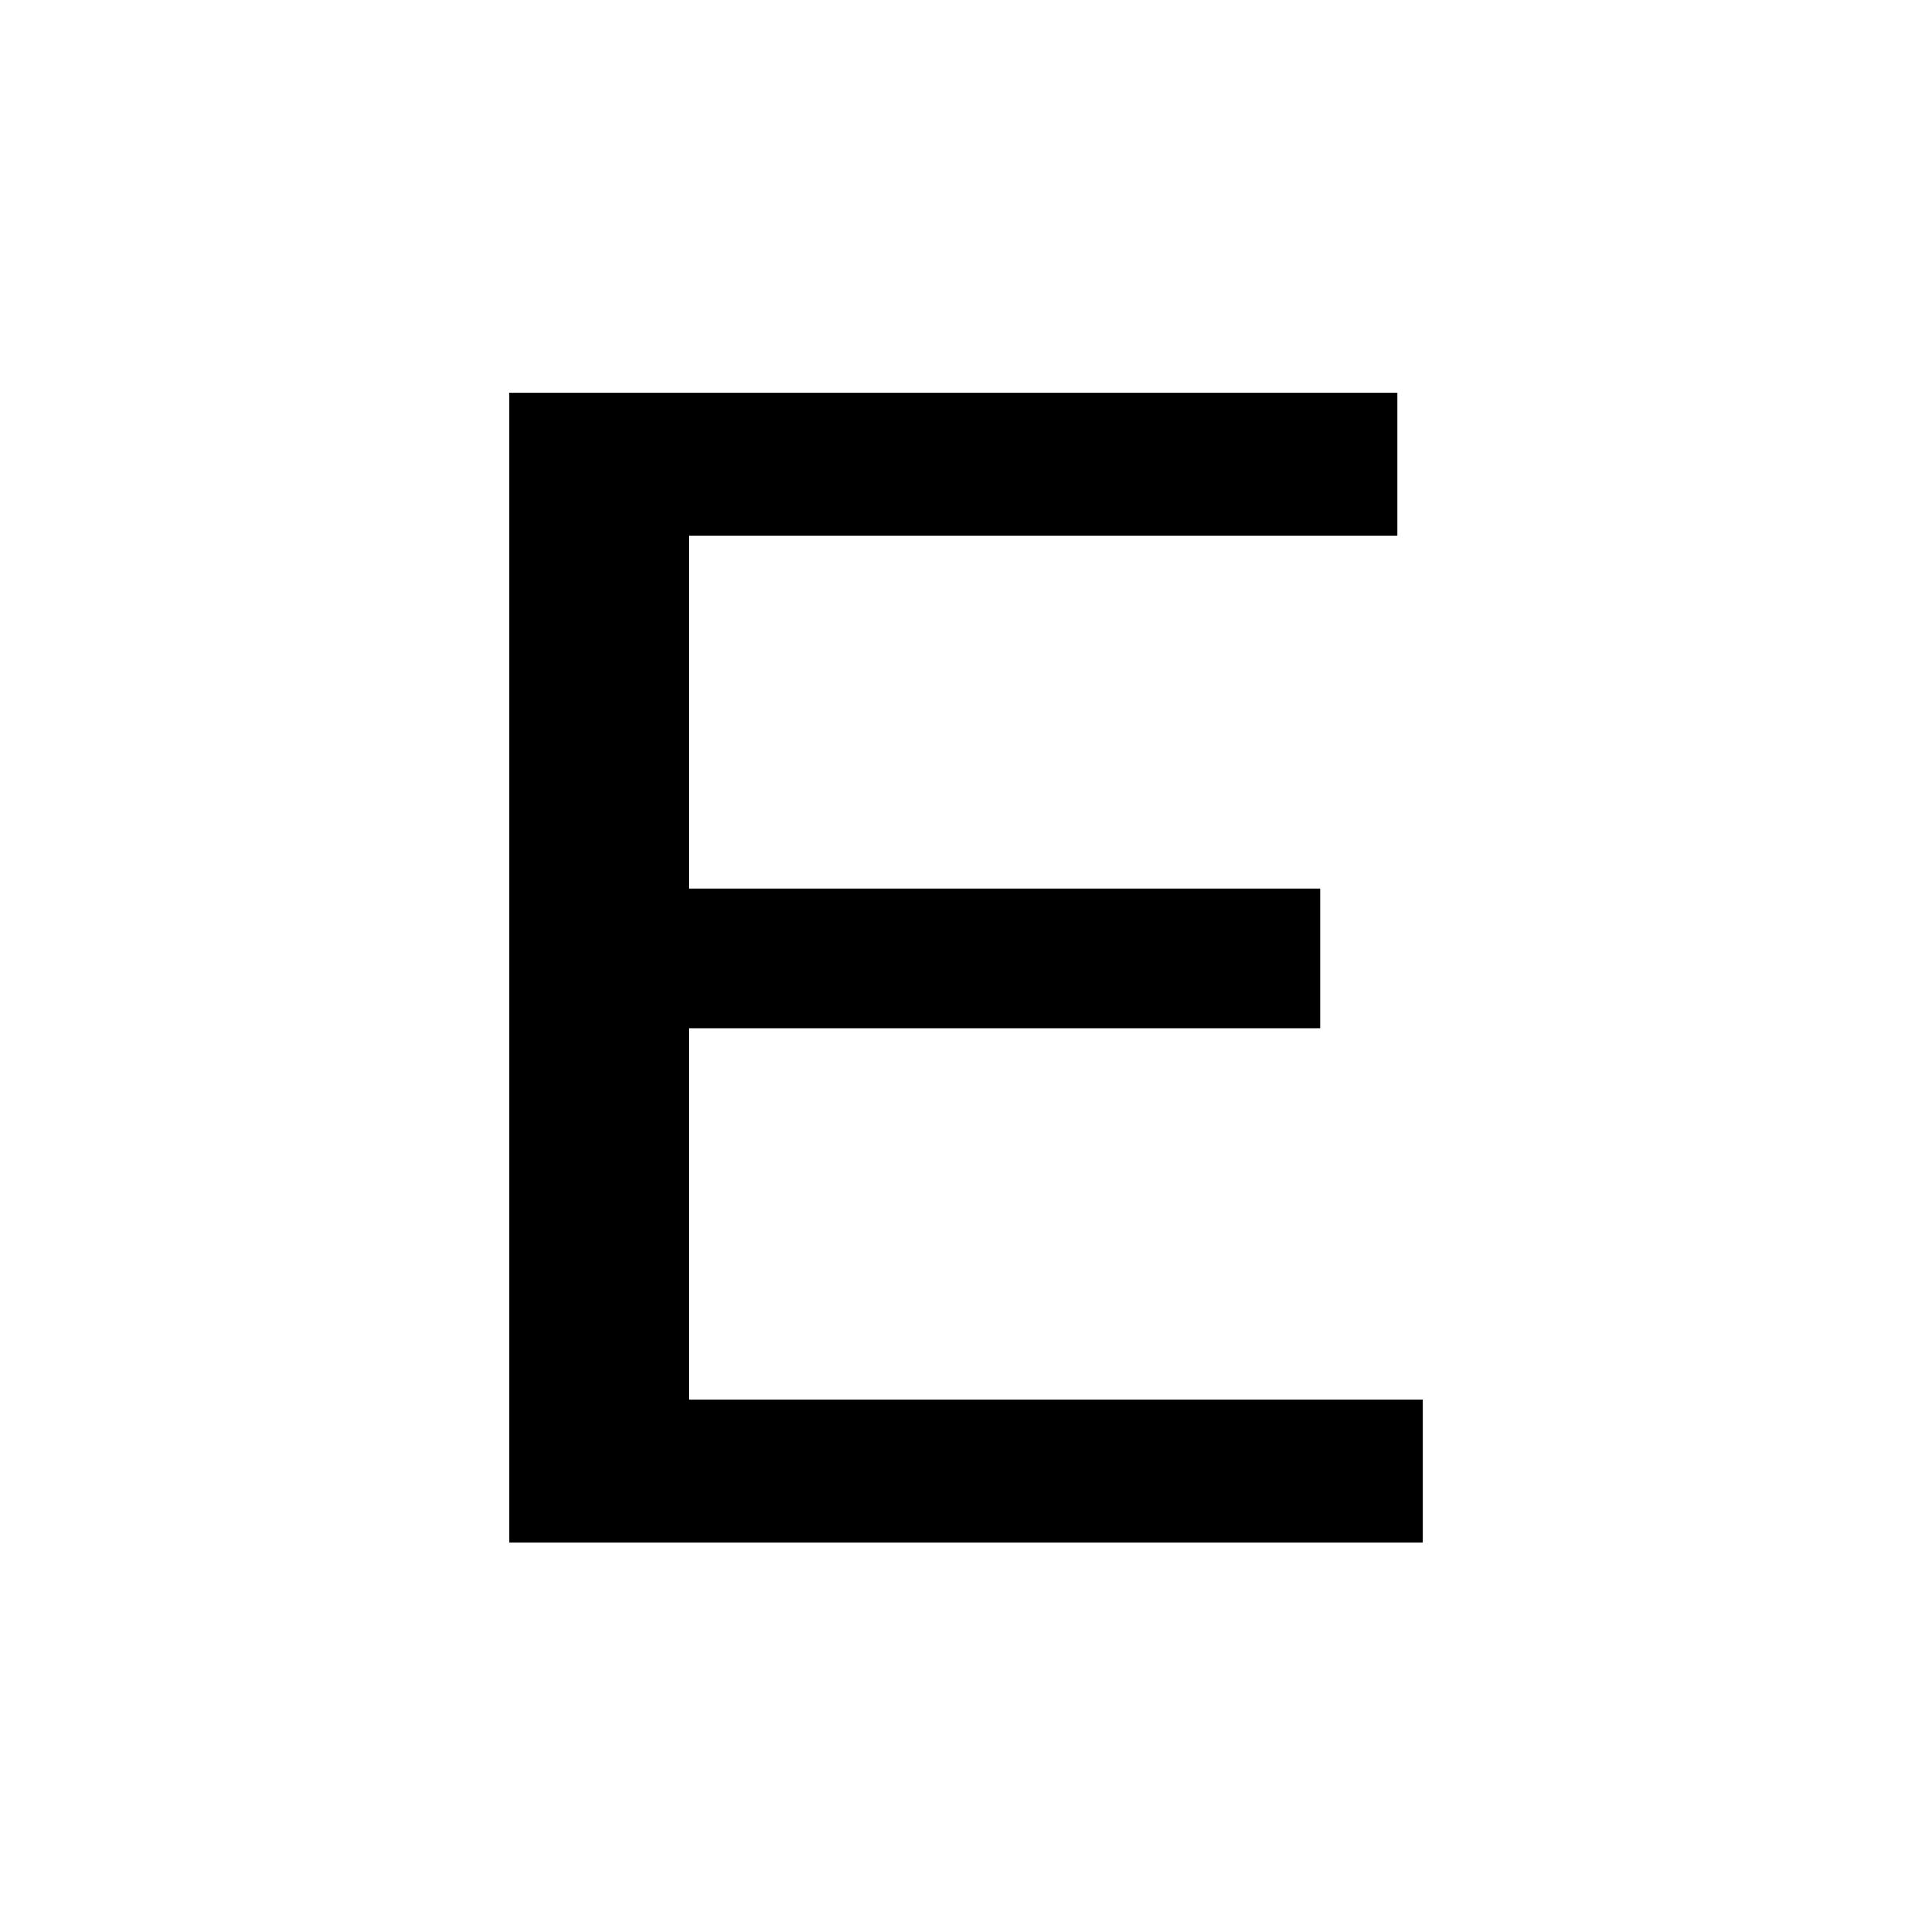 <svg width="512" height="512" viewBox="0 0 512 512" fill="none" xmlns="http://www.w3.org/2000/svg">
<rect width="512" height="512" fill="white"/>
<path d="M178.351 235.451H349.847V272.448H178.351V235.451ZM182.638 370.818H377V408.687H135V104H370.333V141.868H182.638V370.818Z" fill="black"/>
</svg>
